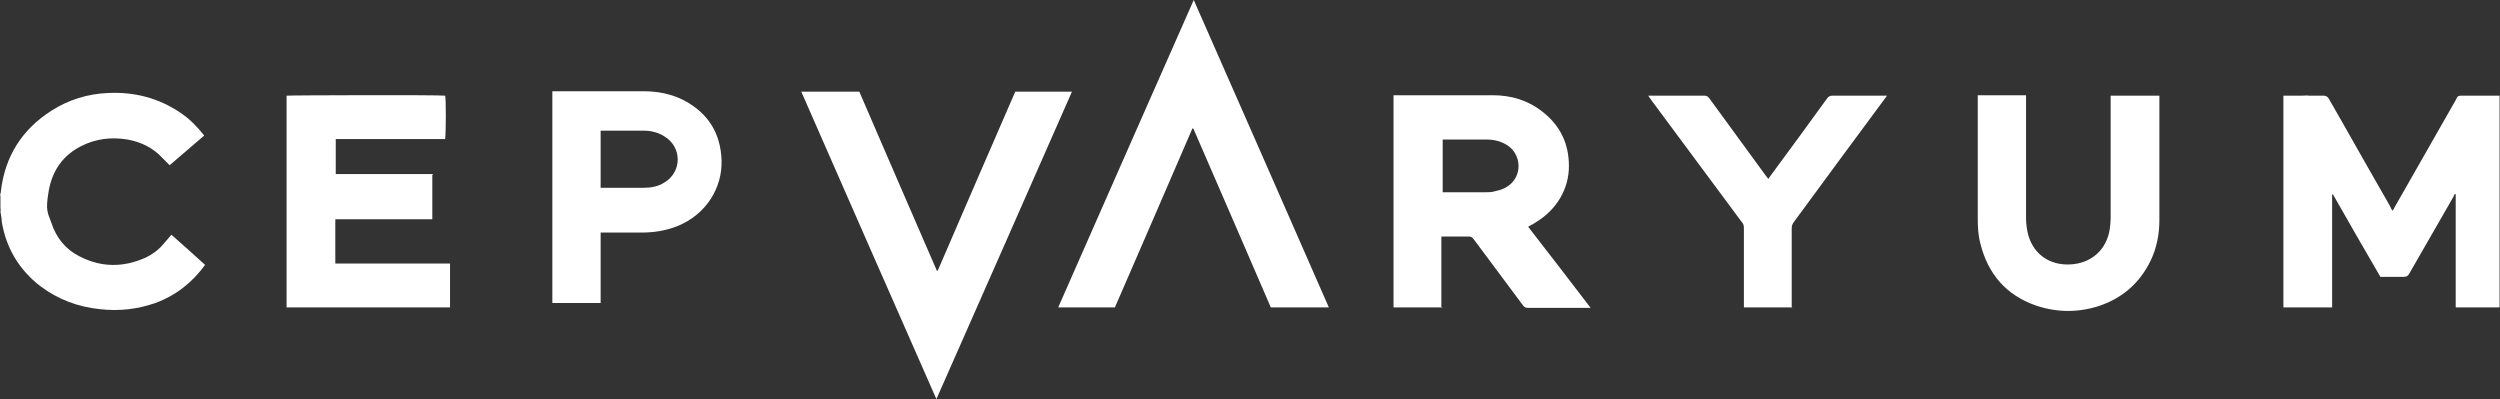 <?xml version="1.0" encoding="UTF-8"?>
<svg xmlns="http://www.w3.org/2000/svg" version="1.1" viewBox="0 0 564.4 90.1">
  <rect x="0" y="0" width="564.4" height="90.1" fill="#333333" stroke="none"/>
  <defs>
    <style>
      .cls-1 {
        fill: #fff;
      }
    </style>
  </defs>
  <!-- Generator: Adobe Illustrator 28.7.2, SVG Export Plug-In . SVG Version: 1.2.0 Build 154)  -->
  <g>
    <g id="katman_1">
      <g id="katman_2">
        <g id="katman_1-2" data-name="katman_1">
          <g id="katman_1-2">
            <g>
              <path class="cls-1" d="M0,44.2c0-.3.2-.6.2-1,.9-7.9,4.8-14,11.4-18.2,3.9-2.5,8.2-3.8,12.7-4,6-.3,11.5,1.1,16.5,4.5,2.1,1.4,3.8,3.2,5.3,5.1-2.6,2.2-5.2,4.5-7.8,6.7l-1.5-1.5c-2.2-2.4-4.8-3.7-8-4.3-3.6-.6-7.2-.2-10.5,1.5-4.1,2.1-6.5,5.5-7.3,10.1s-.2,4.9.6,7.2c1.1,3.4,3.2,6,6.4,7.6,4.9,2.5,9.8,2.5,14.8.3,1.5-.7,2.9-1.7,4-3,.6-.7,1.2-1.4,1.9-2.2,2.6,2.3,5.1,4.5,7.6,6.8-2.9,4-6.6,6.9-11.2,8.6-4,1.4-8.2,1.9-12.5,1.4-5-.5-9.5-2.2-13.5-5.2-4.8-3.7-7.7-8.6-8.7-14.5,0-.8-.2-1.6-.3-2.3.1-.3,0-.7,0-1.1v-2.6h0Z"/>
              <path class="cls-1" d="M540.2,47.5c.2-.3.3-.5.4-.7,4.6-8.1,9.2-16.1,13.8-24.2,0-.1.2-.3.2-.4.2-.5.5-.6,1-.6h8.1c.7,0,.4,0,.6,0v47.8h-9.9v-25.6c-.4,0-.4.4-.5.6-3.3,5.8-6.7,11.6-10,17.4-.3.5-.6.7-1.2.7h-5.3c-3.6-6.2-7.2-12.4-10.7-18.6h-.2v25.5h-11V21.6h4.2c.5,0,1-.1,1.6,0h3.3c.5,0,.8.2,1.1.6,4.1,7.1,8.1,14.3,12.2,21.4.6,1.1,1.3,2.2,1.9,3.4,0,.2.2.3.4.6h0Z"/>
              <path class="cls-1" d="M211.4,90.1c-10.2-23.2-20.4-46.3-30.5-69.4h13.1c5.8,13.5,11.7,27,17.5,40.4h.2c5.8-13.5,11.7-27,17.5-40.4h12.8c-10.2,23.2-20.4,46.3-30.6,69.4h0Z"/>
              <path class="cls-1" d="M269.5,0c10.2,23.2,20.4,46.3,30.5,69.4h-13.1c-5.8-13.5-11.7-27-17.5-40.4h-.2c-5.8,13.5-11.7,27-17.5,40.4h-12.8c10.2-23.2,20.4-46.3,30.6-69.4h0Z"/>
              <path class="cls-1" d="M325.6,69.4h-11V21.5h22.4c4.1,0,7.9,1.1,11.2,3.7,4,3.1,6,7.2,6,12.3s-2.7,9.8-7.5,12.7c-.3.2-.5.3-.8.5-.2,0-.5.3-.9.5,4.7,6.1,9.4,12.1,14.1,18.3h-14.2c-.5,0-.8-.2-1.1-.6-3.7-5-7.4-9.9-11.1-14.9-.3-.4-.6-.6-1.1-.6h-6.2v15.9h.2ZM325.6,43.4h9.9c.6,0,1.3,0,1.9-.2,1.5-.3,2.8-.8,3.9-1.9,2.4-2.5,1.9-6.6-1-8.5-1.4-.9-3-1.3-4.7-1.3h-9.4c-3.1,0-.4,0-.5,0v11.9h0Z"/>
              <path class="cls-1" d="M97.6,39.5v10h-21.9v10h25.9v9.9h-36.9V21.6c.6-.1,34.5-.2,35.8,0,.2.5.2,8.1,0,9.8h-24.7v7.9h21.9v.2Z"/>
              <path class="cls-1" d="M476.5,21.6h11v28.1c0,3.2-.6,6.3-2,9.2-2.4,4.9-6.2,8.3-11.4,10.1-4.8,1.6-9.6,1.6-14.4,0-6.7-2.3-10.9-7.1-12.6-14-.5-1.8-.6-3.7-.6-5.6v-27.9h10.9v27.7c0,1.4.2,2.9.6,4.2,1.3,4.1,4.8,6.5,9.3,6.3,4.8-.2,8.3-3.3,9-8,.1-.8.2-1.6.2-2.4v-27.9h0v.2Z"/>
              <path class="cls-1" d="M135.6,52.5v15.9h-10.9V20.6h20.6c3.2,0,6.3.6,9.2,2.1,5.4,2.9,8.2,7.4,8.4,13.5.2,6-3.3,12.2-10.1,14.9-2.6,1-5.2,1.4-7.9,1.4h-9.3ZM135.7,42.4h9.6c1.7,0,3.3-.3,4.7-1.2,4-2.4,4-8,0-10.4-1.4-.9-3-1.3-4.7-1.3h-9.2c-3.1,0-.4,0-.5,0v12.9h.1Z"/>
              <path class="cls-1" d="M404.6,69.4h-10.9v-17.9c0-.6-.1-1-.5-1.4-6.8-9.2-13.6-18.3-20.4-27.5-.2-.3-.4-.6-.7-1h12.7c.5,0,.8.2,1.1.6,4.2,5.8,8.5,11.6,12.7,17.4.2.2.4.5.6.8.2-.3.4-.5.5-.7,4.3-5.8,8.6-11.7,12.8-17.5.3-.4.6-.6,1.2-.6h11.5c3.8,0,.5,0,.8,0-.2.3-.3.5-.5.7-6.8,9.2-13.7,18.5-20.5,27.8-.3.4-.5.8-.5,1.4v18h.1Z"/>
            </g>
          </g>
        </g>
      </g>
    </g>
  </g>
</svg>